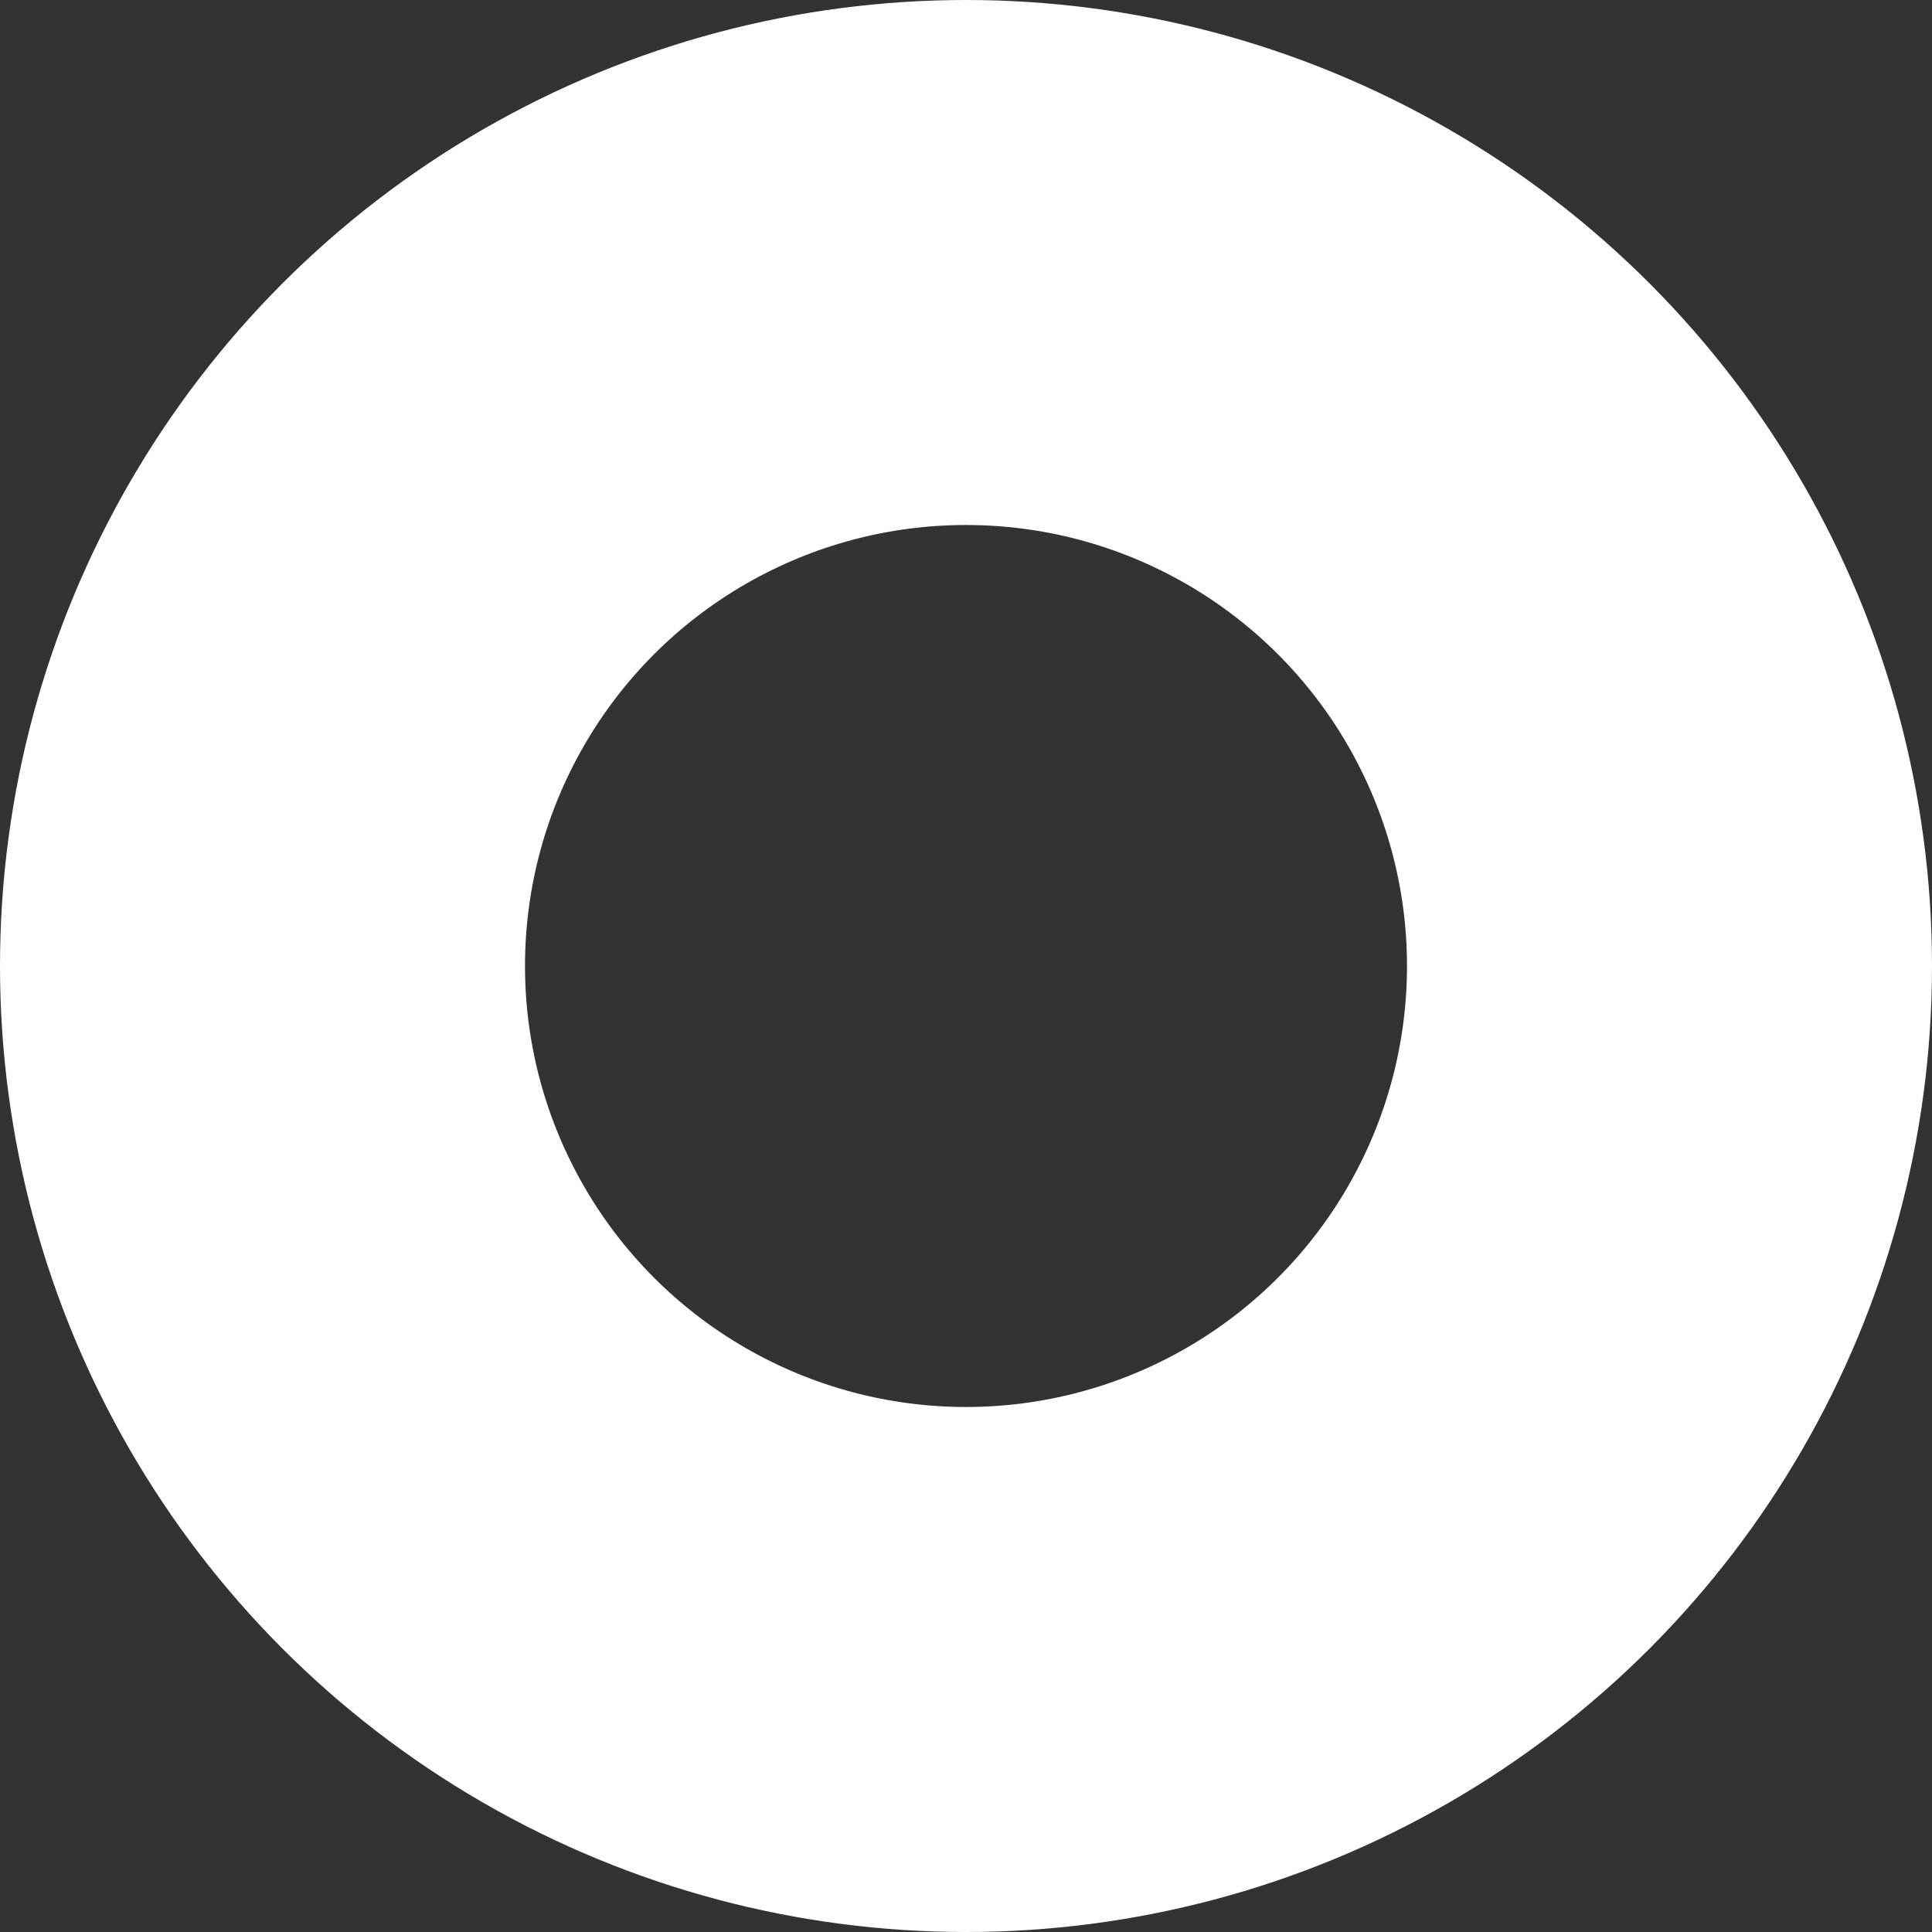 <?xml version="1.0" encoding="UTF-8"?> <svg xmlns="http://www.w3.org/2000/svg" width="1104" height="1104" viewBox="0 0 1104 1104" fill="none"><rect x="0" y="0" width="1104" height="1104" fill="#333333" stroke="none"/> <circle cx="552" cy="552" r="402" stroke="white" stroke-width="300"></circle> </svg> 